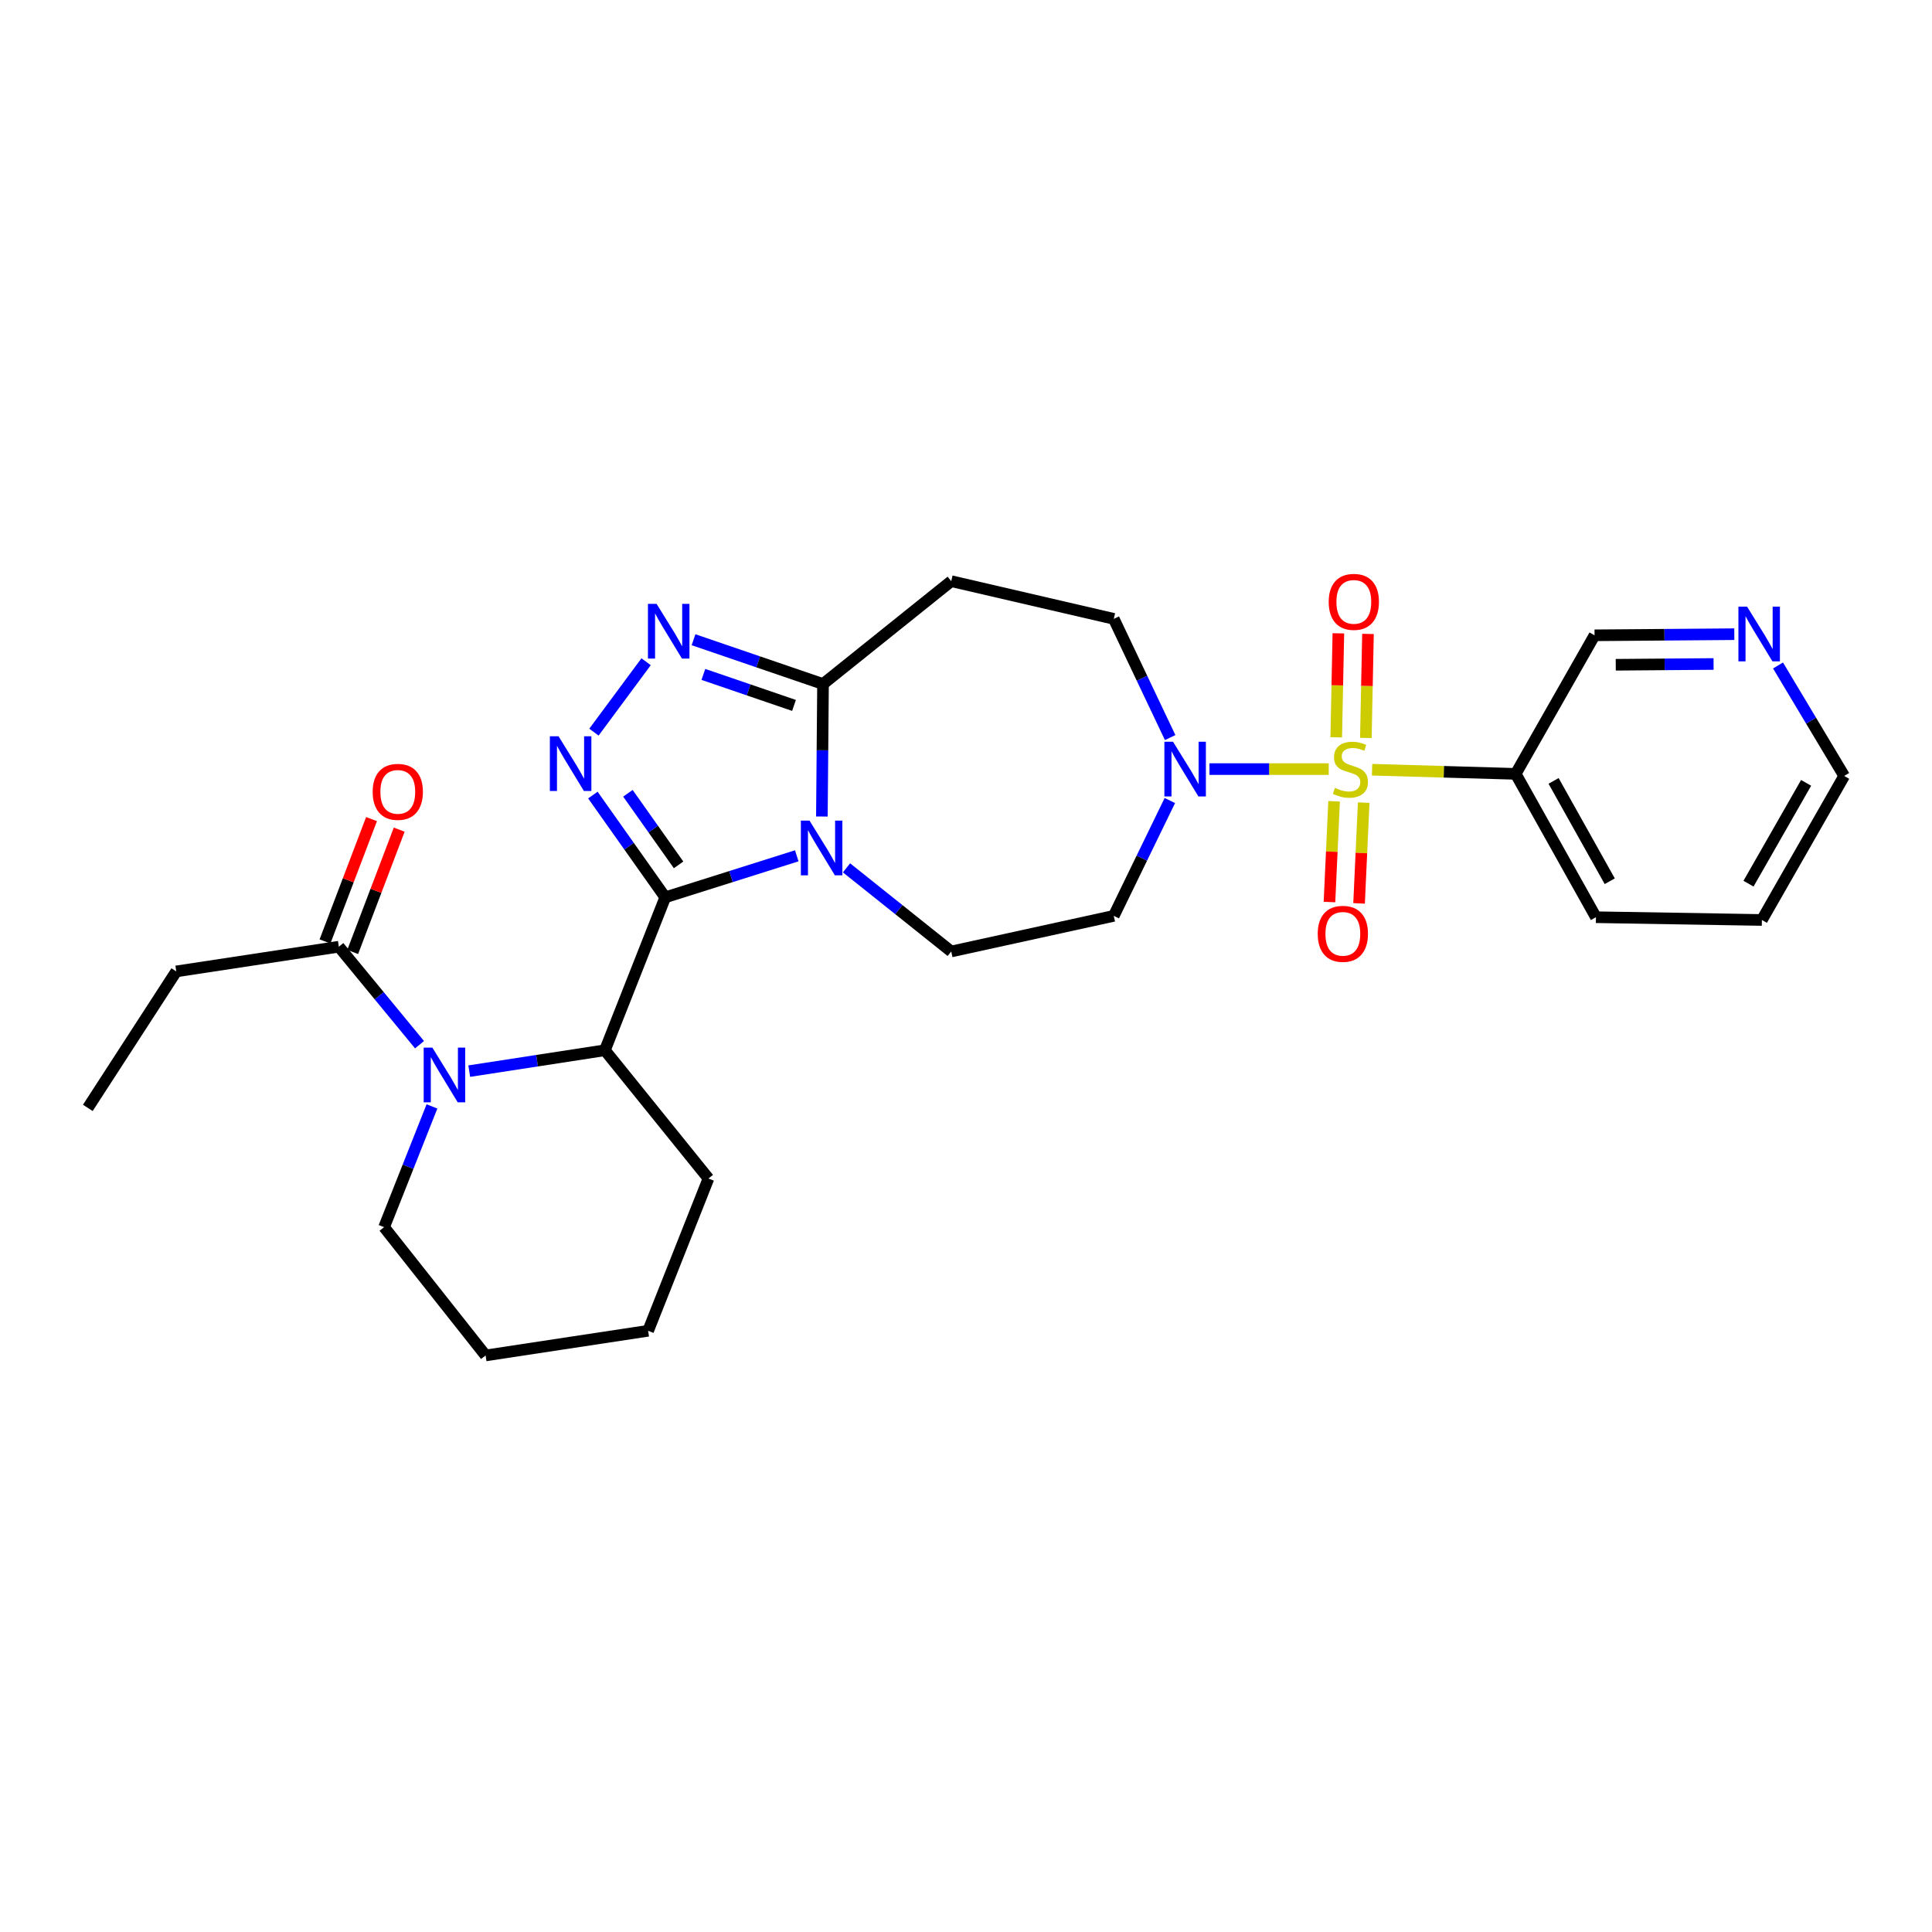 <?xml version='1.0' encoding='iso-8859-1'?>
<svg version='1.1' baseProfile='full'
              xmlns='http://www.w3.org/2000/svg'
                      xmlns:rdkit='http://www.rdkit.org/xml'
                      xmlns:xlink='http://www.w3.org/1999/xlink'
                  xml:space='preserve'
width='1000px' height='1000px' viewBox='0 0 1000 1000'>
<!-- END OF HEADER -->
<rect style='opacity:1.0;fill:#FFFFFF;stroke:none' width='1000' height='1000' x='0' y='0'> </rect>
<path class='bond-1' d='M 344.33,464.456 L 378.367,453.711' style='fill:none;fill-rule:evenodd;stroke:#000000;stroke-width:6px;stroke-linecap:butt;stroke-linejoin:miter;stroke-opacity:1' />
<path class='bond-1' d='M 378.367,453.711 L 412.404,442.966' style='fill:none;fill-rule:evenodd;stroke:#0000FF;stroke-width:6px;stroke-linecap:butt;stroke-linejoin:miter;stroke-opacity:1' />
<path class='bond-2' d='M 344.33,464.456 L 325.601,437.99' style='fill:none;fill-rule:evenodd;stroke:#000000;stroke-width:6px;stroke-linecap:butt;stroke-linejoin:miter;stroke-opacity:1' />
<path class='bond-2' d='M 325.601,437.99 L 306.872,411.523' style='fill:none;fill-rule:evenodd;stroke:#0000FF;stroke-width:6px;stroke-linecap:butt;stroke-linejoin:miter;stroke-opacity:1' />
<path class='bond-2' d='M 351.229,447.658 L 338.119,429.131' style='fill:none;fill-rule:evenodd;stroke:#000000;stroke-width:6px;stroke-linecap:butt;stroke-linejoin:miter;stroke-opacity:1' />
<path class='bond-2' d='M 338.119,429.131 L 325.008,410.605' style='fill:none;fill-rule:evenodd;stroke:#0000FF;stroke-width:6px;stroke-linecap:butt;stroke-linejoin:miter;stroke-opacity:1' />
<path class='bond-7' d='M 344.33,464.456 L 313.097,543.612' style='fill:none;fill-rule:evenodd;stroke:#000000;stroke-width:6px;stroke-linecap:butt;stroke-linejoin:miter;stroke-opacity:1' />
<path class='bond-0' d='M 687.748,398.08 L 656.884,398.08' style='fill:none;fill-rule:evenodd;stroke:#CCCC00;stroke-width:6px;stroke-linecap:butt;stroke-linejoin:miter;stroke-opacity:1' />
<path class='bond-0' d='M 656.884,398.08 L 626.019,398.08' style='fill:none;fill-rule:evenodd;stroke:#0000FF;stroke-width:6px;stroke-linecap:butt;stroke-linejoin:miter;stroke-opacity:1' />
<path class='bond-8' d='M 710.186,398.404 L 747.353,399.478' style='fill:none;fill-rule:evenodd;stroke:#CCCC00;stroke-width:6px;stroke-linecap:butt;stroke-linejoin:miter;stroke-opacity:1' />
<path class='bond-8' d='M 747.353,399.478 L 784.52,400.551' style='fill:none;fill-rule:evenodd;stroke:#000000;stroke-width:6px;stroke-linecap:butt;stroke-linejoin:miter;stroke-opacity:1' />
<path class='bond-13' d='M 690.526,414.741 L 689.329,440.815' style='fill:none;fill-rule:evenodd;stroke:#CCCC00;stroke-width:6px;stroke-linecap:butt;stroke-linejoin:miter;stroke-opacity:1' />
<path class='bond-13' d='M 689.329,440.815 L 688.132,466.89' style='fill:none;fill-rule:evenodd;stroke:#FF0000;stroke-width:6px;stroke-linecap:butt;stroke-linejoin:miter;stroke-opacity:1' />
<path class='bond-13' d='M 705.845,415.444 L 704.648,441.518' style='fill:none;fill-rule:evenodd;stroke:#CCCC00;stroke-width:6px;stroke-linecap:butt;stroke-linejoin:miter;stroke-opacity:1' />
<path class='bond-13' d='M 704.648,441.518 L 703.451,467.593' style='fill:none;fill-rule:evenodd;stroke:#FF0000;stroke-width:6px;stroke-linecap:butt;stroke-linejoin:miter;stroke-opacity:1' />
<path class='bond-14' d='M 706.966,381.951 L 707.516,355.036' style='fill:none;fill-rule:evenodd;stroke:#CCCC00;stroke-width:6px;stroke-linecap:butt;stroke-linejoin:miter;stroke-opacity:1' />
<path class='bond-14' d='M 707.516,355.036 L 708.067,328.121' style='fill:none;fill-rule:evenodd;stroke:#FF0000;stroke-width:6px;stroke-linecap:butt;stroke-linejoin:miter;stroke-opacity:1' />
<path class='bond-14' d='M 691.634,381.637 L 692.184,354.722' style='fill:none;fill-rule:evenodd;stroke:#CCCC00;stroke-width:6px;stroke-linecap:butt;stroke-linejoin:miter;stroke-opacity:1' />
<path class='bond-14' d='M 692.184,354.722 L 692.735,327.807' style='fill:none;fill-rule:evenodd;stroke:#FF0000;stroke-width:6px;stroke-linecap:butt;stroke-linejoin:miter;stroke-opacity:1' />
<path class='bond-5' d='M 425.405,422.625 L 425.698,388.338' style='fill:none;fill-rule:evenodd;stroke:#0000FF;stroke-width:6px;stroke-linecap:butt;stroke-linejoin:miter;stroke-opacity:1' />
<path class='bond-5' d='M 425.698,388.338 L 425.99,354.051' style='fill:none;fill-rule:evenodd;stroke:#000000;stroke-width:6px;stroke-linecap:butt;stroke-linejoin:miter;stroke-opacity:1' />
<path class='bond-10' d='M 438.153,449.197 L 465.255,470.842' style='fill:none;fill-rule:evenodd;stroke:#0000FF;stroke-width:6px;stroke-linecap:butt;stroke-linejoin:miter;stroke-opacity:1' />
<path class='bond-10' d='M 465.255,470.842 L 492.358,492.486' style='fill:none;fill-rule:evenodd;stroke:#000000;stroke-width:6px;stroke-linecap:butt;stroke-linejoin:miter;stroke-opacity:1' />
<path class='bond-3' d='M 307.423,378.951 L 334.423,342.514' style='fill:none;fill-rule:evenodd;stroke:#0000FF;stroke-width:6px;stroke-linecap:butt;stroke-linejoin:miter;stroke-opacity:1' />
<path class='bond-28' d='M 358.97,331.125 L 392.48,342.588' style='fill:none;fill-rule:evenodd;stroke:#0000FF;stroke-width:6px;stroke-linecap:butt;stroke-linejoin:miter;stroke-opacity:1' />
<path class='bond-28' d='M 392.48,342.588 L 425.99,354.051' style='fill:none;fill-rule:evenodd;stroke:#000000;stroke-width:6px;stroke-linecap:butt;stroke-linejoin:miter;stroke-opacity:1' />
<path class='bond-28' d='M 364.059,349.073 L 387.516,357.098' style='fill:none;fill-rule:evenodd;stroke:#0000FF;stroke-width:6px;stroke-linecap:butt;stroke-linejoin:miter;stroke-opacity:1' />
<path class='bond-28' d='M 387.516,357.098 L 410.974,365.122' style='fill:none;fill-rule:evenodd;stroke:#000000;stroke-width:6px;stroke-linecap:butt;stroke-linejoin:miter;stroke-opacity:1' />
<path class='bond-4' d='M 242.881,554.416 L 277.989,549.014' style='fill:none;fill-rule:evenodd;stroke:#0000FF;stroke-width:6px;stroke-linecap:butt;stroke-linejoin:miter;stroke-opacity:1' />
<path class='bond-4' d='M 277.989,549.014 L 313.097,543.612' style='fill:none;fill-rule:evenodd;stroke:#000000;stroke-width:6px;stroke-linecap:butt;stroke-linejoin:miter;stroke-opacity:1' />
<path class='bond-9' d='M 217.15,540.737 L 196.269,515.376' style='fill:none;fill-rule:evenodd;stroke:#0000FF;stroke-width:6px;stroke-linecap:butt;stroke-linejoin:miter;stroke-opacity:1' />
<path class='bond-9' d='M 196.269,515.376 L 175.387,490.015' style='fill:none;fill-rule:evenodd;stroke:#000000;stroke-width:6px;stroke-linecap:butt;stroke-linejoin:miter;stroke-opacity:1' />
<path class='bond-19' d='M 223.587,572.67 L 211.197,603.925' style='fill:none;fill-rule:evenodd;stroke:#0000FF;stroke-width:6px;stroke-linecap:butt;stroke-linejoin:miter;stroke-opacity:1' />
<path class='bond-19' d='M 211.197,603.925 L 198.807,635.18' style='fill:none;fill-rule:evenodd;stroke:#000000;stroke-width:6px;stroke-linecap:butt;stroke-linejoin:miter;stroke-opacity:1' />
<path class='bond-11' d='M 425.99,354.051 L 492.358,300.812' style='fill:none;fill-rule:evenodd;stroke:#000000;stroke-width:6px;stroke-linecap:butt;stroke-linejoin:miter;stroke-opacity:1' />
<path class='bond-6' d='M 605.511,414.352 L 591,444.201' style='fill:none;fill-rule:evenodd;stroke:#0000FF;stroke-width:6px;stroke-linecap:butt;stroke-linejoin:miter;stroke-opacity:1' />
<path class='bond-6' d='M 591,444.201 L 576.489,474.049' style='fill:none;fill-rule:evenodd;stroke:#000000;stroke-width:6px;stroke-linecap:butt;stroke-linejoin:miter;stroke-opacity:1' />
<path class='bond-30' d='M 605.674,381.768 L 591.081,351.045' style='fill:none;fill-rule:evenodd;stroke:#0000FF;stroke-width:6px;stroke-linecap:butt;stroke-linejoin:miter;stroke-opacity:1' />
<path class='bond-30' d='M 591.081,351.045 L 576.489,320.322' style='fill:none;fill-rule:evenodd;stroke:#000000;stroke-width:6px;stroke-linecap:butt;stroke-linejoin:miter;stroke-opacity:1' />
<path class='bond-20' d='M 313.097,543.612 L 366.703,609.996' style='fill:none;fill-rule:evenodd;stroke:#000000;stroke-width:6px;stroke-linecap:butt;stroke-linejoin:miter;stroke-opacity:1' />
<path class='bond-18' d='M 784.52,400.551 L 825.337,328.833' style='fill:none;fill-rule:evenodd;stroke:#000000;stroke-width:6px;stroke-linecap:butt;stroke-linejoin:miter;stroke-opacity:1' />
<path class='bond-21' d='M 784.52,400.551 L 826.053,474.748' style='fill:none;fill-rule:evenodd;stroke:#000000;stroke-width:6px;stroke-linecap:butt;stroke-linejoin:miter;stroke-opacity:1' />
<path class='bond-21' d='M 804.131,404.19 L 833.205,456.128' style='fill:none;fill-rule:evenodd;stroke:#000000;stroke-width:6px;stroke-linecap:butt;stroke-linejoin:miter;stroke-opacity:1' />
<path class='bond-16' d='M 182.554,492.741 L 194.594,461.079' style='fill:none;fill-rule:evenodd;stroke:#000000;stroke-width:6px;stroke-linecap:butt;stroke-linejoin:miter;stroke-opacity:1' />
<path class='bond-16' d='M 194.594,461.079 L 206.634,429.417' style='fill:none;fill-rule:evenodd;stroke:#FF0000;stroke-width:6px;stroke-linecap:butt;stroke-linejoin:miter;stroke-opacity:1' />
<path class='bond-16' d='M 168.22,487.29 L 180.26,455.628' style='fill:none;fill-rule:evenodd;stroke:#000000;stroke-width:6px;stroke-linecap:butt;stroke-linejoin:miter;stroke-opacity:1' />
<path class='bond-16' d='M 180.26,455.628 L 192.3,423.967' style='fill:none;fill-rule:evenodd;stroke:#FF0000;stroke-width:6px;stroke-linecap:butt;stroke-linejoin:miter;stroke-opacity:1' />
<path class='bond-22' d='M 175.387,490.015 L 91.239,502.795' style='fill:none;fill-rule:evenodd;stroke:#000000;stroke-width:6px;stroke-linecap:butt;stroke-linejoin:miter;stroke-opacity:1' />
<path class='bond-12' d='M 492.358,492.486 L 576.489,474.049' style='fill:none;fill-rule:evenodd;stroke:#000000;stroke-width:6px;stroke-linecap:butt;stroke-linejoin:miter;stroke-opacity:1' />
<path class='bond-15' d='M 492.358,300.812 L 576.489,320.322' style='fill:none;fill-rule:evenodd;stroke:#000000;stroke-width:6px;stroke-linecap:butt;stroke-linejoin:miter;stroke-opacity:1' />
<path class='bond-17' d='M 897.672,328.255 L 861.505,328.544' style='fill:none;fill-rule:evenodd;stroke:#0000FF;stroke-width:6px;stroke-linecap:butt;stroke-linejoin:miter;stroke-opacity:1' />
<path class='bond-17' d='M 861.505,328.544 L 825.337,328.833' style='fill:none;fill-rule:evenodd;stroke:#000000;stroke-width:6px;stroke-linecap:butt;stroke-linejoin:miter;stroke-opacity:1' />
<path class='bond-17' d='M 886.944,343.676 L 861.627,343.879' style='fill:none;fill-rule:evenodd;stroke:#0000FF;stroke-width:6px;stroke-linecap:butt;stroke-linejoin:miter;stroke-opacity:1' />
<path class='bond-17' d='M 861.627,343.879 L 836.31,344.081' style='fill:none;fill-rule:evenodd;stroke:#000000;stroke-width:6px;stroke-linecap:butt;stroke-linejoin:miter;stroke-opacity:1' />
<path class='bond-31' d='M 920.304,344.453 L 937.425,373.043' style='fill:none;fill-rule:evenodd;stroke:#0000FF;stroke-width:6px;stroke-linecap:butt;stroke-linejoin:miter;stroke-opacity:1' />
<path class='bond-31' d='M 937.425,373.043 L 954.545,401.633' style='fill:none;fill-rule:evenodd;stroke:#000000;stroke-width:6px;stroke-linecap:butt;stroke-linejoin:miter;stroke-opacity:1' />
<path class='bond-29' d='M 198.807,635.18 L 251.347,701.574' style='fill:none;fill-rule:evenodd;stroke:#000000;stroke-width:6px;stroke-linecap:butt;stroke-linejoin:miter;stroke-opacity:1' />
<path class='bond-27' d='M 366.703,609.996 L 335.47,688.811' style='fill:none;fill-rule:evenodd;stroke:#000000;stroke-width:6px;stroke-linecap:butt;stroke-linejoin:miter;stroke-opacity:1' />
<path class='bond-24' d='M 826.053,474.748 L 911.948,476.179' style='fill:none;fill-rule:evenodd;stroke:#000000;stroke-width:6px;stroke-linecap:butt;stroke-linejoin:miter;stroke-opacity:1' />
<path class='bond-26' d='M 91.239,502.795 L 45.455,573.439' style='fill:none;fill-rule:evenodd;stroke:#000000;stroke-width:6px;stroke-linecap:butt;stroke-linejoin:miter;stroke-opacity:1' />
<path class='bond-23' d='M 954.545,401.633 L 911.948,476.179' style='fill:none;fill-rule:evenodd;stroke:#000000;stroke-width:6px;stroke-linecap:butt;stroke-linejoin:miter;stroke-opacity:1' />
<path class='bond-23' d='M 934.841,405.207 L 905.022,457.389' style='fill:none;fill-rule:evenodd;stroke:#000000;stroke-width:6px;stroke-linecap:butt;stroke-linejoin:miter;stroke-opacity:1' />
<path class='bond-25' d='M 251.347,701.574 L 335.47,688.811' style='fill:none;fill-rule:evenodd;stroke:#000000;stroke-width:6px;stroke-linecap:butt;stroke-linejoin:miter;stroke-opacity:1' />
<path  class='atom-1' d='M 690.966 407.8
Q 691.286 407.92, 692.606 408.48
Q 693.926 409.04, 695.366 409.4
Q 696.846 409.72, 698.286 409.72
Q 700.966 409.72, 702.526 408.44
Q 704.086 407.12, 704.086 404.84
Q 704.086 403.28, 703.286 402.32
Q 702.526 401.36, 701.326 400.84
Q 700.126 400.32, 698.126 399.72
Q 695.606 398.96, 694.086 398.24
Q 692.606 397.52, 691.526 396
Q 690.486 394.48, 690.486 391.92
Q 690.486 388.36, 692.886 386.16
Q 695.326 383.96, 700.126 383.96
Q 703.406 383.96, 707.126 385.52
L 706.206 388.6
Q 702.806 387.2, 700.246 387.2
Q 697.486 387.2, 695.966 388.36
Q 694.446 389.48, 694.486 391.44
Q 694.486 392.96, 695.246 393.88
Q 696.046 394.8, 697.166 395.32
Q 698.326 395.84, 700.246 396.44
Q 702.806 397.24, 704.326 398.04
Q 705.846 398.84, 706.926 400.48
Q 708.046 402.08, 708.046 404.84
Q 708.046 408.76, 705.406 410.88
Q 702.806 412.96, 698.446 412.96
Q 695.926 412.96, 694.006 412.4
Q 692.126 411.88, 689.886 410.96
L 690.966 407.8
' fill='#CCCC00'/>
<path  class='atom-2' d='M 419.006 424.746
L 428.286 439.746
Q 429.206 441.226, 430.686 443.906
Q 432.166 446.586, 432.246 446.746
L 432.246 424.746
L 436.006 424.746
L 436.006 453.066
L 432.126 453.066
L 422.166 436.666
Q 421.006 434.746, 419.766 432.546
Q 418.566 430.346, 418.206 429.666
L 418.206 453.066
L 414.526 453.066
L 414.526 424.746
L 419.006 424.746
' fill='#0000FF'/>
<path  class='atom-3' d='M 289.091 381.083
L 298.371 396.083
Q 299.291 397.563, 300.771 400.243
Q 302.251 402.923, 302.331 403.083
L 302.331 381.083
L 306.091 381.083
L 306.091 409.403
L 302.211 409.403
L 292.251 393.003
Q 291.091 391.083, 289.851 388.883
Q 288.651 386.683, 288.291 386.003
L 288.291 409.403
L 284.611 409.403
L 284.611 381.083
L 289.091 381.083
' fill='#0000FF'/>
<path  class='atom-4' d='M 339.859 312.569
L 349.139 327.569
Q 350.059 329.049, 351.539 331.729
Q 353.019 334.409, 353.099 334.569
L 353.099 312.569
L 356.859 312.569
L 356.859 340.889
L 352.979 340.889
L 343.019 324.489
Q 341.859 322.569, 340.619 320.369
Q 339.419 318.169, 339.059 317.489
L 339.059 340.889
L 335.379 340.889
L 335.379 312.569
L 339.859 312.569
' fill='#0000FF'/>
<path  class='atom-5' d='M 223.78 542.231
L 233.06 557.231
Q 233.98 558.711, 235.46 561.391
Q 236.94 564.071, 237.02 564.231
L 237.02 542.231
L 240.78 542.231
L 240.78 570.551
L 236.9 570.551
L 226.94 554.151
Q 225.78 552.231, 224.54 550.031
Q 223.34 547.831, 222.98 547.151
L 222.98 570.551
L 219.3 570.551
L 219.3 542.231
L 223.78 542.231
' fill='#0000FF'/>
<path  class='atom-7' d='M 607.161 383.92
L 616.441 398.92
Q 617.361 400.4, 618.841 403.08
Q 620.321 405.76, 620.401 405.92
L 620.401 383.92
L 624.161 383.92
L 624.161 412.24
L 620.281 412.24
L 610.321 395.84
Q 609.161 393.92, 607.921 391.72
Q 606.721 389.52, 606.361 388.84
L 606.361 412.24
L 602.681 412.24
L 602.681 383.92
L 607.161 383.92
' fill='#0000FF'/>
<path  class='atom-14' d='M 682.056 483.348
Q 682.056 476.548, 685.416 472.748
Q 688.776 468.948, 695.056 468.948
Q 701.336 468.948, 704.696 472.748
Q 708.056 476.548, 708.056 483.348
Q 708.056 490.228, 704.656 494.148
Q 701.256 498.028, 695.056 498.028
Q 688.816 498.028, 685.416 494.148
Q 682.056 490.268, 682.056 483.348
M 695.056 494.828
Q 699.376 494.828, 701.696 491.948
Q 704.056 489.028, 704.056 483.348
Q 704.056 477.788, 701.696 474.988
Q 699.376 472.148, 695.056 472.148
Q 690.736 472.148, 688.376 474.948
Q 686.056 477.748, 686.056 483.348
Q 686.056 489.068, 688.376 491.948
Q 690.736 494.828, 695.056 494.828
' fill='#FF0000'/>
<path  class='atom-15' d='M 687.738 311.525
Q 687.738 304.725, 691.098 300.925
Q 694.458 297.125, 700.738 297.125
Q 707.018 297.125, 710.378 300.925
Q 713.738 304.725, 713.738 311.525
Q 713.738 318.405, 710.338 322.325
Q 706.938 326.205, 700.738 326.205
Q 694.498 326.205, 691.098 322.325
Q 687.738 318.445, 687.738 311.525
M 700.738 323.005
Q 705.058 323.005, 707.378 320.125
Q 709.738 317.205, 709.738 311.525
Q 709.738 305.965, 707.378 303.165
Q 705.058 300.325, 700.738 300.325
Q 696.418 300.325, 694.058 303.125
Q 691.738 305.925, 691.738 311.525
Q 691.738 317.245, 694.058 320.125
Q 696.418 323.005, 700.738 323.005
' fill='#FF0000'/>
<path  class='atom-17' d='M 192.895 409.866
Q 192.895 403.066, 196.255 399.266
Q 199.615 395.466, 205.895 395.466
Q 212.175 395.466, 215.535 399.266
Q 218.895 403.066, 218.895 409.866
Q 218.895 416.746, 215.495 420.666
Q 212.095 424.546, 205.895 424.546
Q 199.655 424.546, 196.255 420.666
Q 192.895 416.786, 192.895 409.866
M 205.895 421.346
Q 210.215 421.346, 212.535 418.466
Q 214.895 415.546, 214.895 409.866
Q 214.895 404.306, 212.535 401.506
Q 210.215 398.666, 205.895 398.666
Q 201.575 398.666, 199.215 401.466
Q 196.895 404.266, 196.895 409.866
Q 196.895 415.586, 199.215 418.466
Q 201.575 421.346, 205.895 421.346
' fill='#FF0000'/>
<path  class='atom-18' d='M 904.282 313.992
L 913.562 328.992
Q 914.482 330.472, 915.962 333.152
Q 917.442 335.832, 917.522 335.992
L 917.522 313.992
L 921.282 313.992
L 921.282 342.312
L 917.402 342.312
L 907.442 325.912
Q 906.282 323.992, 905.042 321.792
Q 903.842 319.592, 903.482 318.912
L 903.482 342.312
L 899.802 342.312
L 899.802 313.992
L 904.282 313.992
' fill='#0000FF'/>
</svg>
